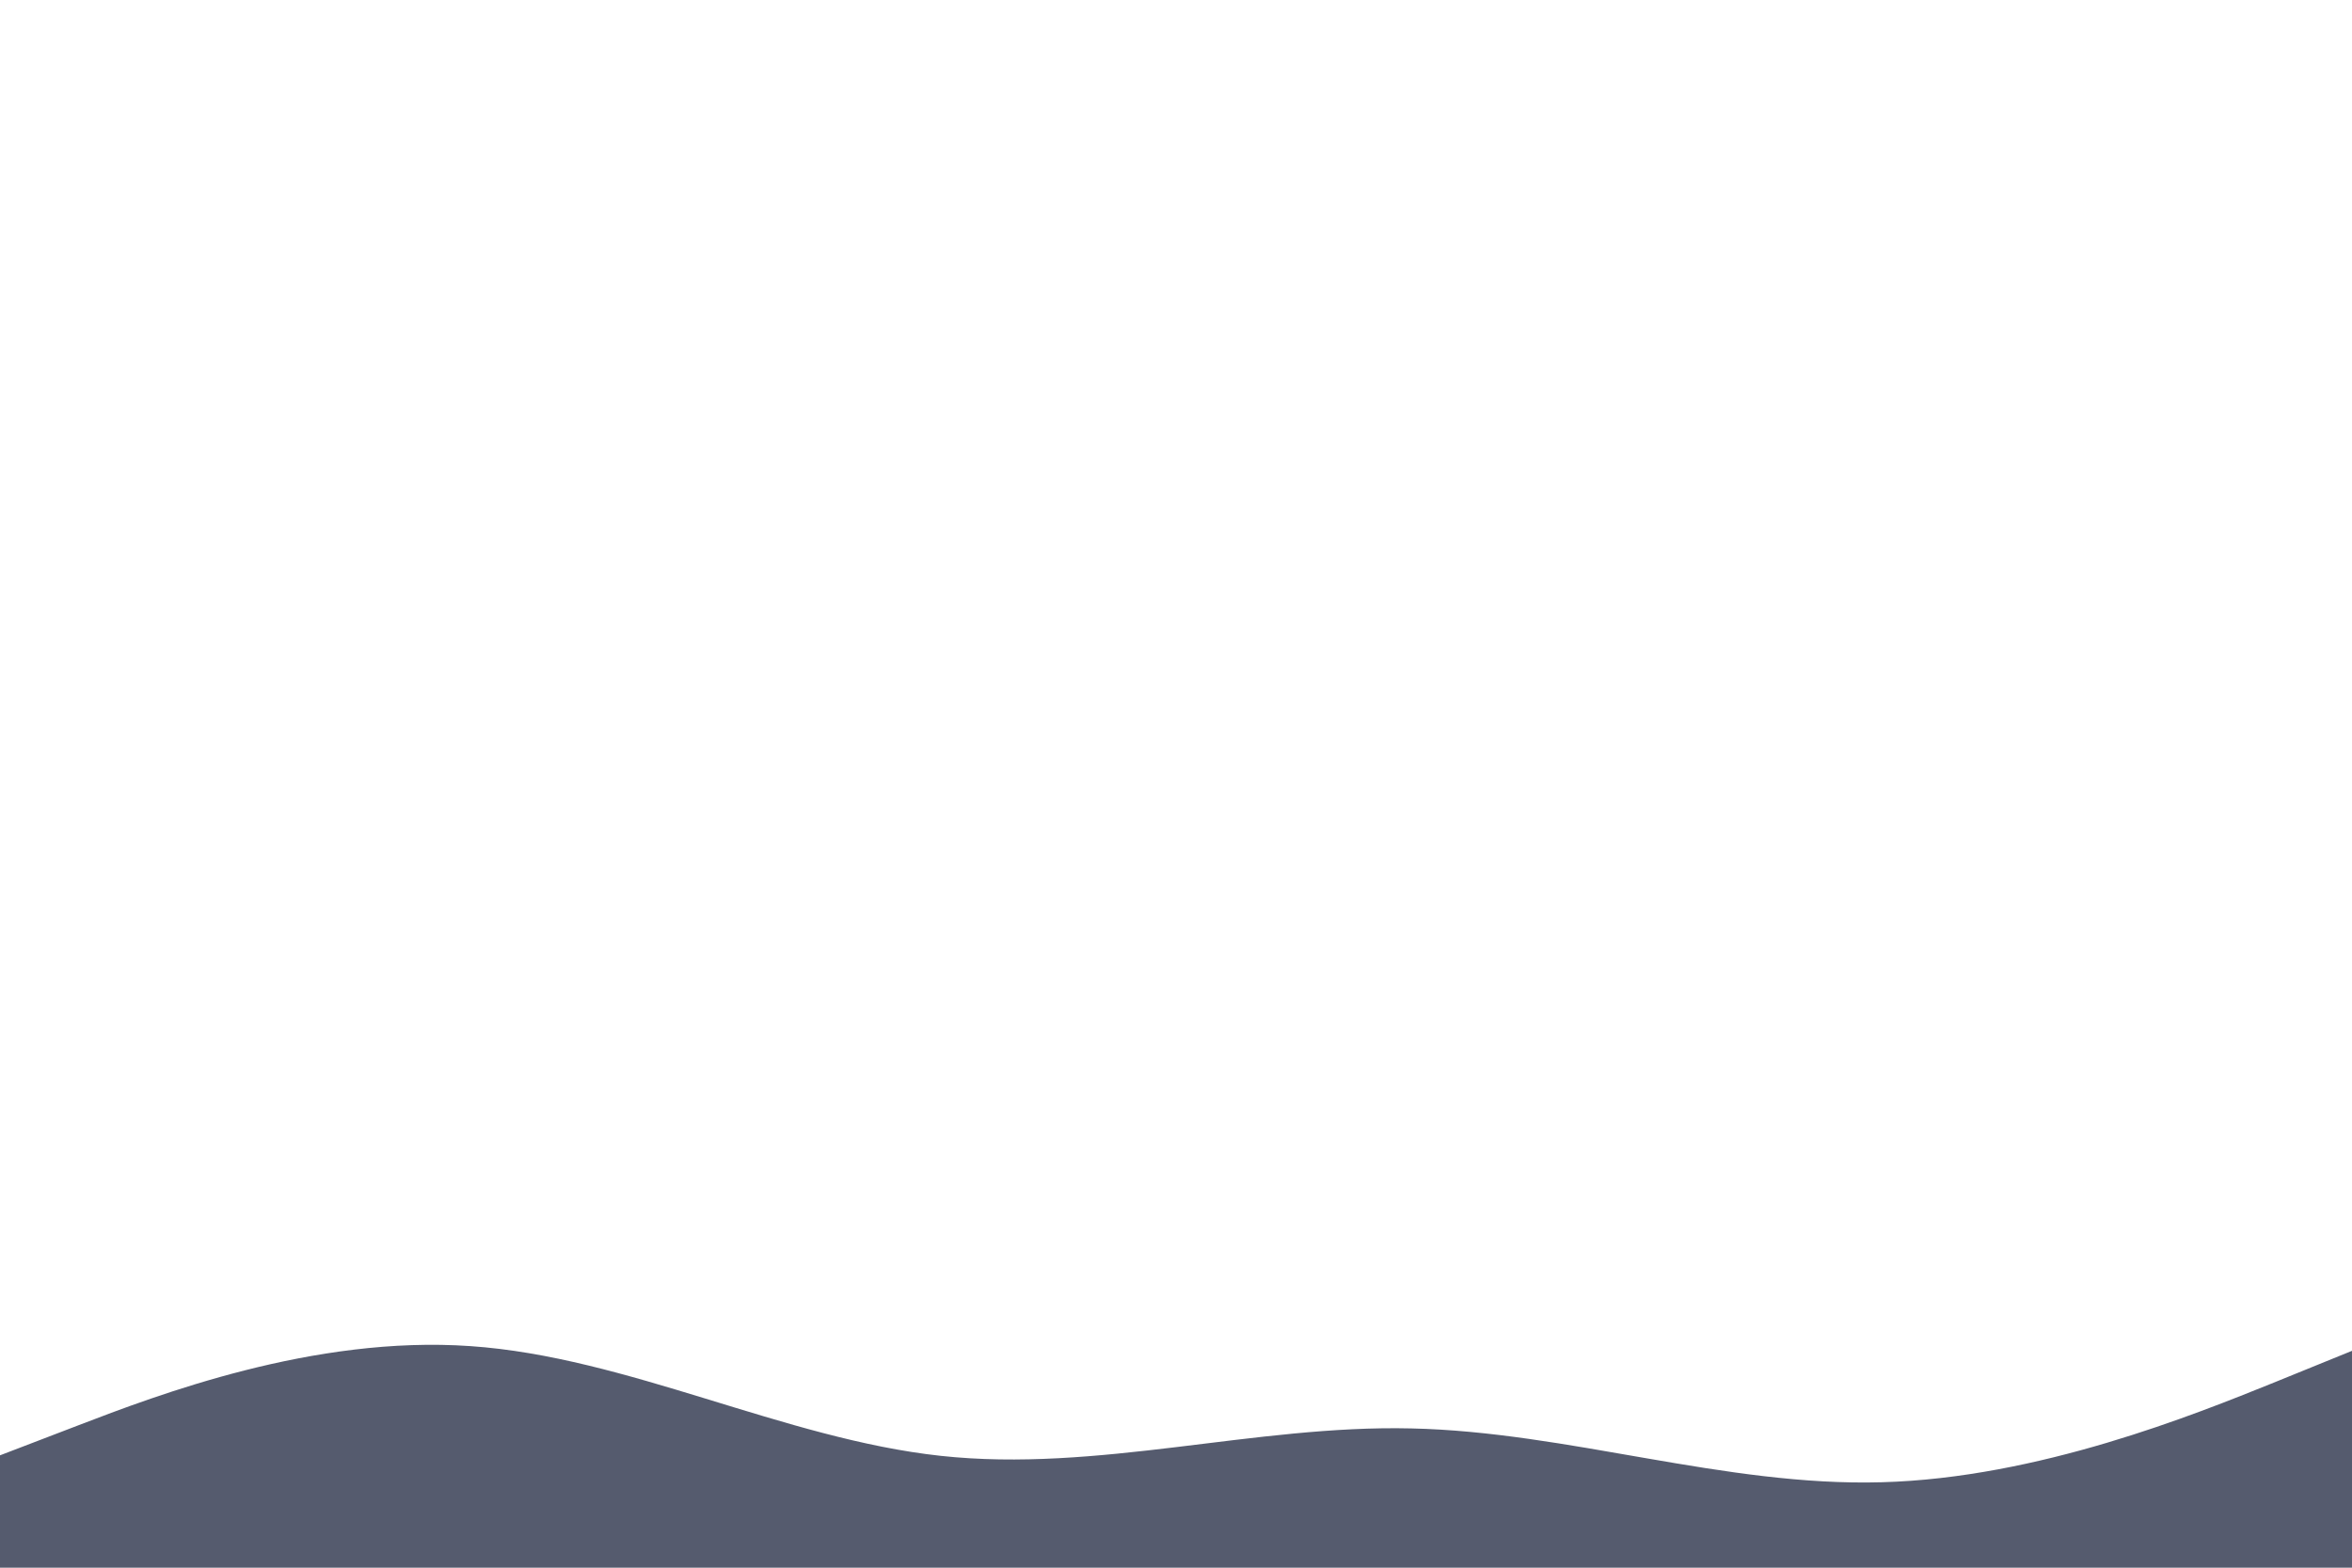 <svg id="visual" viewBox="0 0 900 600" width="900" height="600" xmlns="http://www.w3.org/2000/svg" xmlns:xlink="http://www.w3.org/1999/xlink" version="1.1"><path d="M0 557L30 545.5C60 534 120 511 180 515.2C240 519.3 300 550.7 360 557.2C420 563.7 480 545.3 540 546.7C600 548 660 569 720 567.3C780 565.7 840 541.3 870 529.2L900 517L900 601L870 601C840 601 780 601 720 601C660 601 600 601 540 601C480 601 420 601 360 601C300 601 240 601 180 601C120 601 60 601 30 601L0 601Z" fill="#555b6e" stroke-linecap="round" stroke-linejoin="miter"></path></svg>